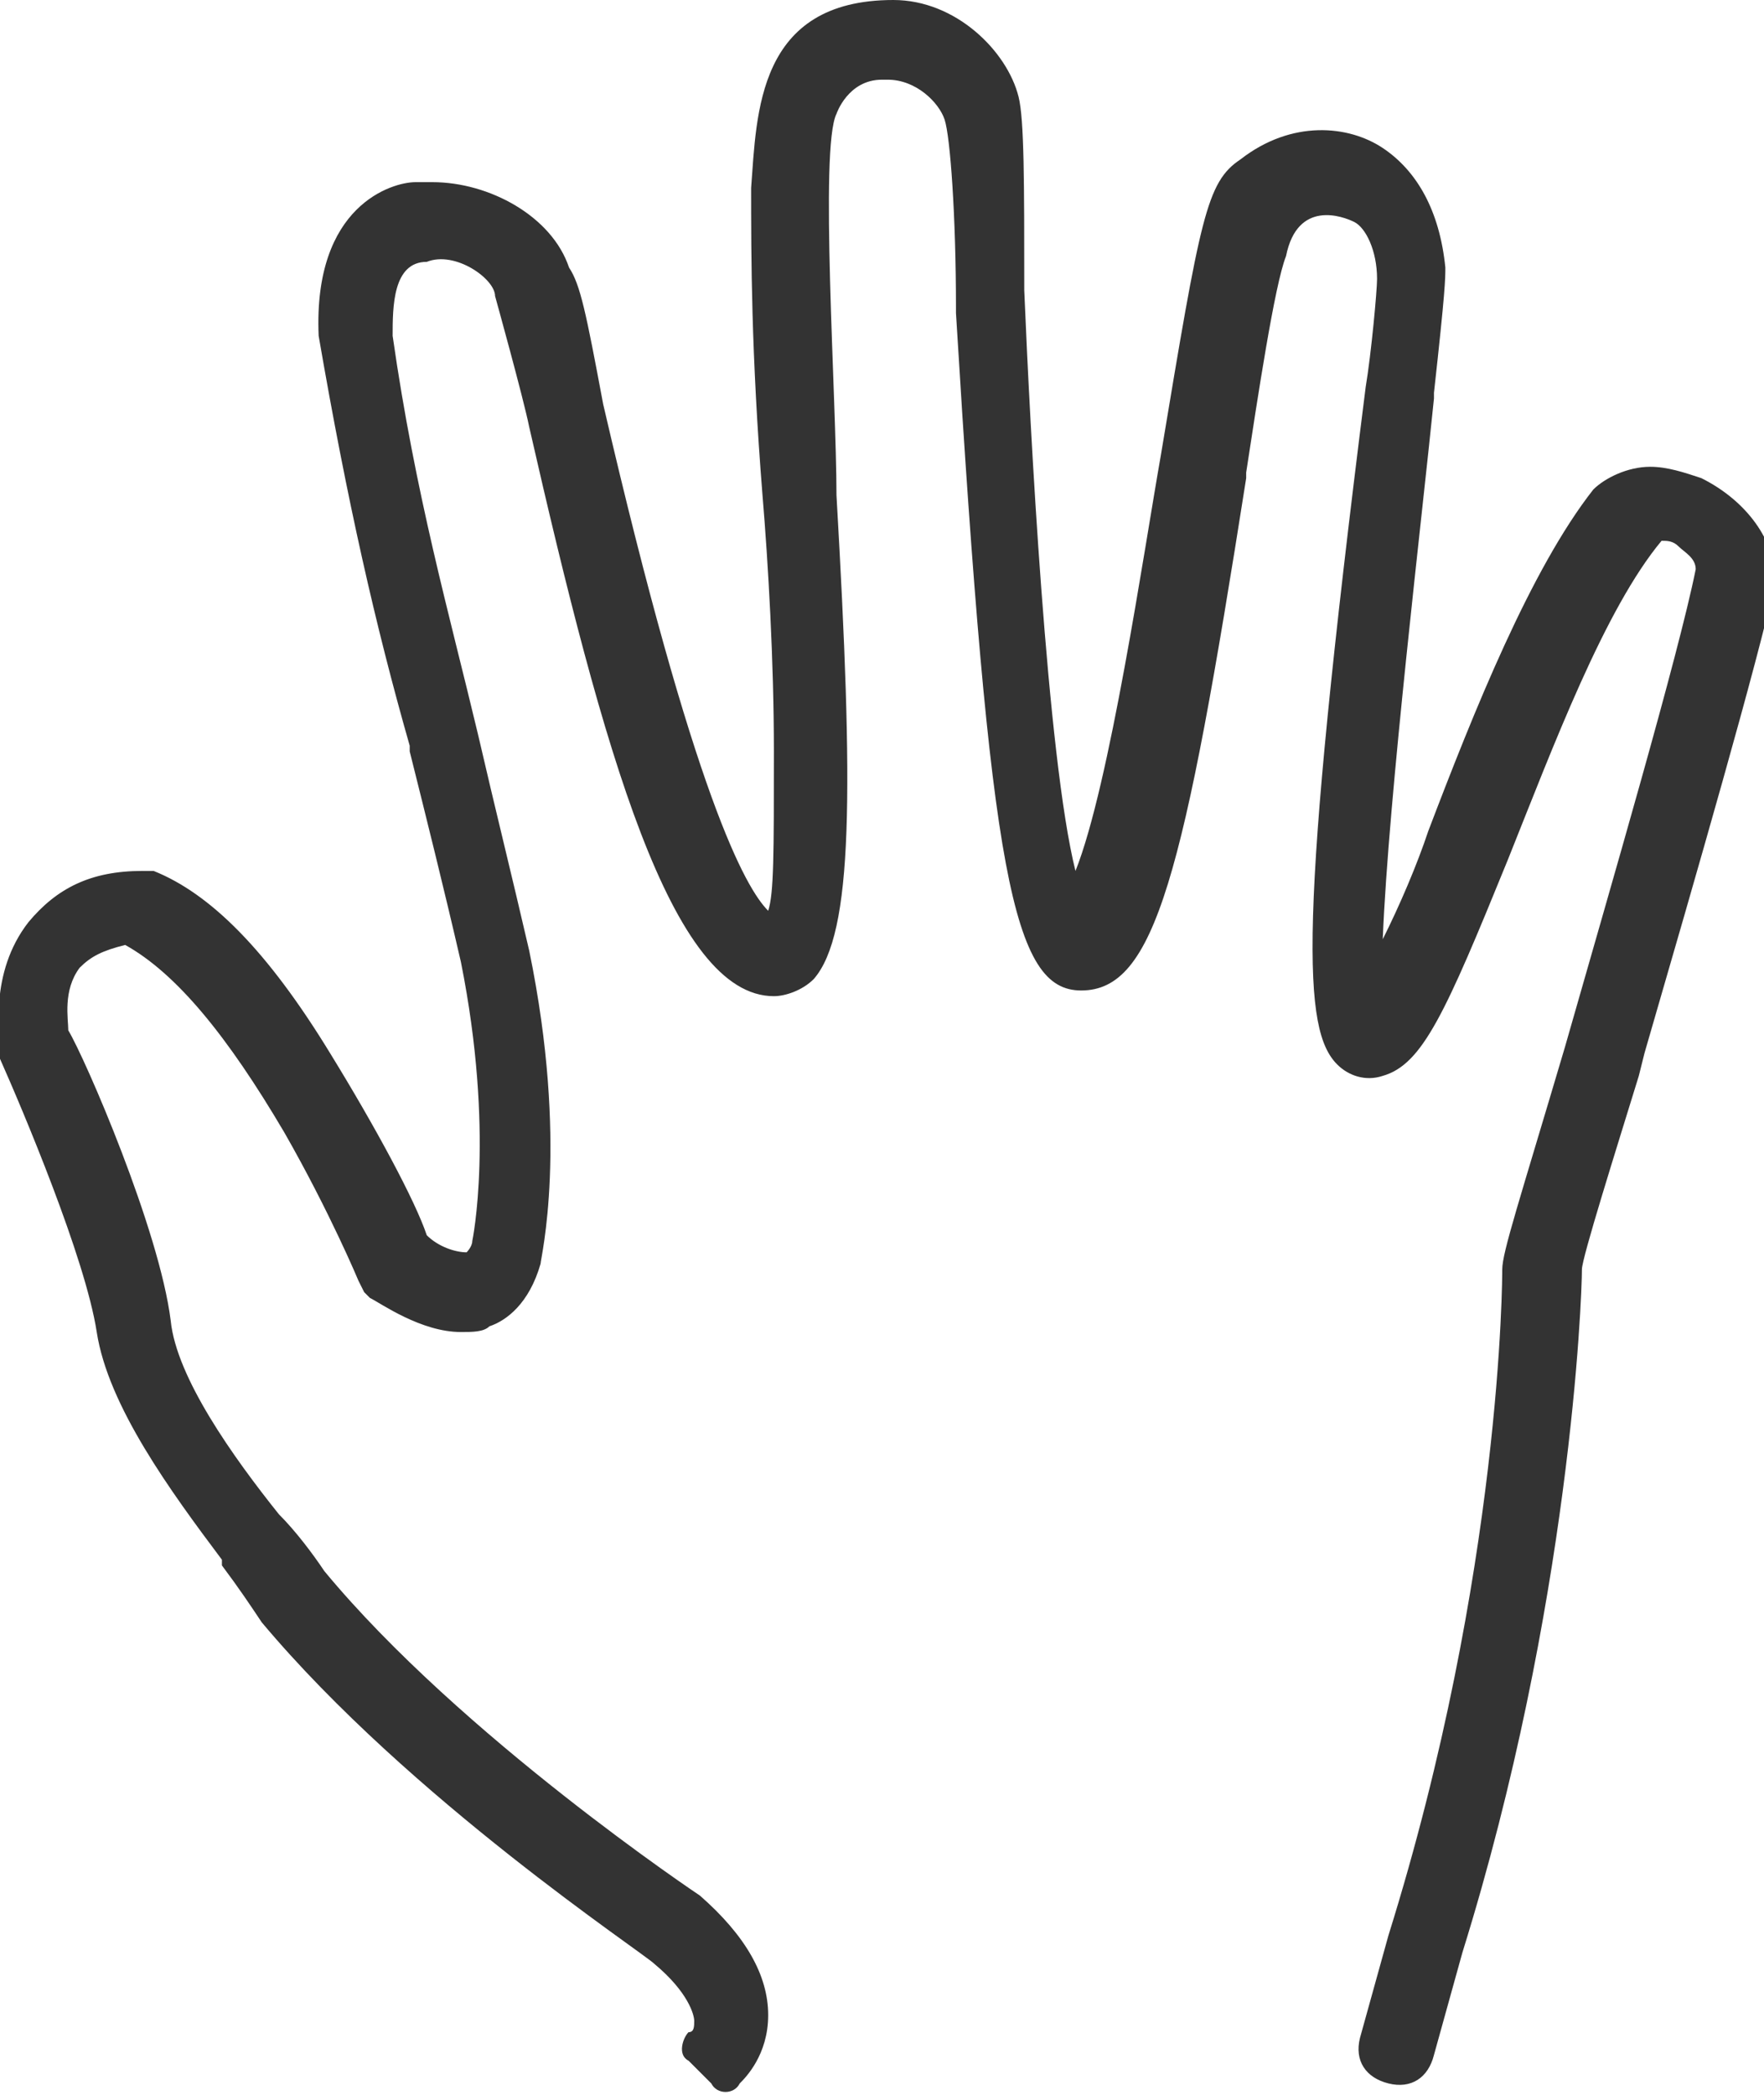 <svg xmlns="http://www.w3.org/2000/svg" xmlns:xlink="http://www.w3.org/1999/xlink" id="Layer_1" x="0px" y="0px" viewBox="0 0 31 36.8" style="enable-background:new 0 0 31 36.8;" xml:space="preserve">
<style type="text/css">
	.st0{fill:#333333;}
</style>
<path class="st0" d="M29.9,8.4c-0.3-0.1-0.6-0.2-0.9-0.2c-0.4,0-0.8,0.2-1,0.4c-1.1,1.4-2.1,3.9-2.9,6l0,0c-0.2,0.6-0.5,1.3-0.8,1.9  c0.1-2.5,0.7-7.5,0.9-9.5l0-0.1c0.2-1.8,0.2-2,0.2-2.2c-0.1-1-0.5-1.7-1.1-2.1c-0.6-0.4-1.6-0.5-2.5,0.2c-0.6,0.4-0.7,1-1.4,5.2l0,0  c-0.3,1.7-0.9,5.8-1.5,7.3c-0.5-2-0.8-7.8-0.9-10.2C18,3.2,18,2.1,17.9,1.7C17.7,0.9,16.8,0,15.7,0c-2.4,0-2.4,2-2.5,3.3  c0,1.2,0,2.9,0.2,5.4c0.1,1.2,0.2,2.9,0.2,4.5c0,1.8,0,2.5-0.1,2.8c-0.4-0.4-1.3-2-2.9-8.9C10.3,5.5,10.2,5,10,4.7  C9.7,3.8,8.6,3.2,7.6,3.2c-0.1,0-0.2,0-0.3,0C6.9,3.2,5.5,3.6,5.6,5.9l0,0c0.5,2.9,1,5.1,1.6,7.2l0,0.1c0.3,1.2,0.6,2.4,0.9,3.7  c0.6,3,0.2,4.9,0.2,4.9l0,0c0,0.1-0.1,0.2-0.1,0.2c0,0,0,0,0,0c-0.2,0-0.5-0.1-0.7-0.3c-0.2-0.6-0.9-1.9-1.7-3.2  c-1.1-1.8-2.1-2.8-3.1-3.2l-0.1,0l-0.1,0c-0.9,0-1.5,0.3-2,0.9c-0.7,0.9-0.5,2-0.5,2.3l0,0.1l0,0c0.4,0.9,1.5,3.5,1.7,4.8  c0.2,1.3,1.3,2.8,2.2,4l0,0.1c0.3,0.4,0.5,0.7,0.7,1l0,0c2.6,3.1,6.7,5.8,6.9,6c0.6,0.5,0.7,0.9,0.7,1c0,0.1,0,0.2-0.1,0.2l0,0  c-0.1,0.1-0.2,0.4,0,0.5l0.4,0.4c0.1,0.2,0.4,0.2,0.5,0l0,0c0.1-0.1,0.5-0.5,0.5-1.2c0-0.7-0.4-1.4-1.2-2.1l0,0c0,0-4.2-2.8-6.6-5.7  c-0.2-0.3-0.5-0.7-0.8-1l0,0c-0.8-1-1.8-2.4-1.9-3.4c-0.2-1.6-1.5-4.6-1.8-5.1c0-0.2-0.1-0.7,0.2-1.1c0.2-0.2,0.4-0.3,0.8-0.4  C3.1,17.1,4,18.2,5,19.9c0.8,1.4,1.3,2.6,1.3,2.6l0.1,0.2l0.1,0.1c0.2,0.1,0.9,0.6,1.6,0.6c0.2,0,0.4,0,0.5-0.1  c0.3-0.1,0.7-0.4,0.9-1.1c0-0.1,0.5-2.1-0.2-5.5c-0.3-1.3-0.6-2.5-0.9-3.8l0,0c-0.5-2.1-1.1-4.2-1.5-7c0-0.5,0-1.3,0.6-1.3  C8,4.4,8.7,4.9,8.7,5.2c0,0,0.5,1.8,0.6,2.3c1.3,5.7,2.5,10,4.3,10c0.2,0,0.5-0.1,0.7-0.3c0.7-0.8,0.7-3.3,0.4-8.5  C14.7,7,14.4,2.6,14.7,2c0,0,0.2-0.6,0.8-0.6c0,0,0.1,0,0.1,0c0.5,0,0.9,0.4,1,0.7c0.1,0.3,0.2,1.7,0.2,3.3l0,0.1  c0.6,9.9,1,11.9,2.2,11.9c1.3,0,1.8-2,2.9-9l0-0.1C22.1,7,22.4,5,22.6,4.5c0.2-1,1-0.7,1.2-0.6c0.2,0.1,0.4,0.5,0.4,1  c0,0.2-0.1,1.3-0.2,1.9c-1.2,9.5-1.1,11.3-0.5,11.9c0.2,0.2,0.5,0.3,0.8,0.2c0.7-0.2,1.1-1.1,2.2-3.8c0.8-2,1.7-4.4,2.7-5.6  c0,0,0,0,0,0c0.1,0,0.2,0,0.3,0.1c0.1,0.1,0.3,0.2,0.3,0.4c-0.3,1.5-1.5,5.6-2.3,8.4c-0.8,2.7-1.1,3.6-1.1,3.9l0,0  c0,0.1,0,5.3-2,11.7l-0.5,1.8c-0.1,0.4,0.1,0.7,0.5,0.8l0,0c0.4,0.1,0.7-0.1,0.8-0.5l0.5-1.8c1.9-6.1,2.1-11.5,2.1-12  c0-0.2,0.6-2.1,1-3.4l0.1-0.4c0.9-3.1,2-6.9,2.3-8.3C31.2,9.5,30.7,8.8,29.9,8.4z"></path>
</svg>